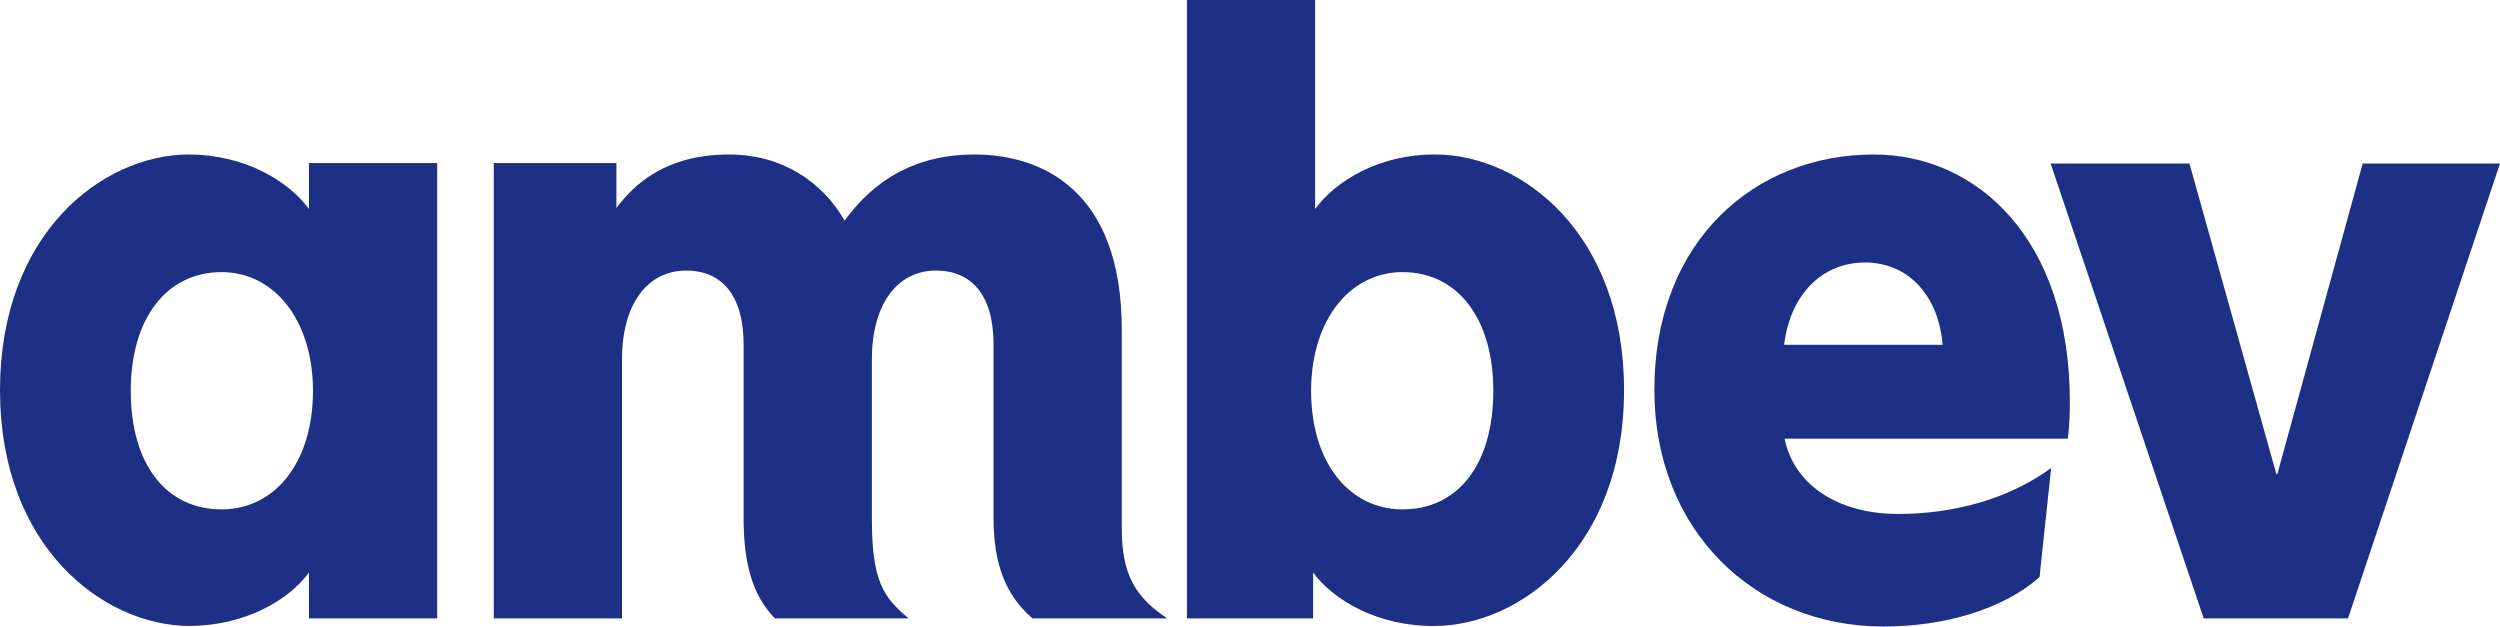 <?xml version="1.0" encoding="UTF-8" standalone="no"?> <svg xmlns:dc="http://purl.org/dc/elements/1.1/" xmlns:cc="http://creativecommons.org/ns#" xmlns:rdf="http://www.w3.org/1999/02/22-rdf-syntax-ns#" xmlns:svg="http://www.w3.org/2000/svg" xmlns="http://www.w3.org/2000/svg" xmlns:sodipodi="http://sodipodi.sourceforge.net/DTD/sodipodi-0.dtd" xmlns:inkscape="http://www.inkscape.org/namespaces/inkscape" width="240pt" height="60.146pt" viewBox="0 0 240 60.146" id="svg2" inkscape:version="0.91 r" sodipodi:docname="ambev logo 2015.svg">  <defs id="defs9"></defs> <g id="g3375"> <path id="path5" transform="scale(0.8,0.8)" d="M 246.078 19.627 L 264.441 74.207 L 281.76 74.207 L 300 19.627 L 283.521 19.627 L 273.283 56.885 L 273.162 56.885 L 262.736 19.627 L 246.078 19.627 z " style="fill:#1e3085;fill-opacity:1;fill-rule:nonzero;stroke:none"></path> <path inkscape:connector-curvature="0" id="path3340" d="M 18.079,14.831 C 9.791,14.877 6.1035148e-6,22.438 6.1035148e-6,37.463 6.1035148e-6,52.47 9.862,60.029 18.144,60.093 c 5.397,-0.02 9.585,-2.483 11.515,-5.133 l 0,4.406 12.313,0 0,-43.711 -12.313,0 0,4.412 C 27.721,17.396 23.508,14.831 18.079,14.831 Z m 0.065,45.262 c -0.022,8.3e-5 -0.043,0.002 -0.065,0.002 l 0.096,0 c -0.01,-5.2e-5 -0.02,-0.002 -0.031,-0.002 z m 3.134,-33.97 c 5.037,0 8.768,4.604 8.768,11.391 0,6.976 -3.731,11.387 -8.768,11.387 -5.332,0 -8.725,-4.315 -8.725,-11.387 0,-6.884 3.393,-11.391 8.725,-11.391 z" style="fill:#1e3085;fill-opacity:1;fill-rule:nonzero;stroke:none"></path> <path id="path3348" transform="scale(0.8,0.8)" d="M 87.477 18.539 C 79.908 18.539 76.087 22.114 73.969 24.963 L 73.969 19.568 L 59.252 19.568 L 59.252 74.207 L 74.637 74.207 L 74.637 43.135 C 74.637 36.533 77.666 32.467 82.334 32.467 C 86.57 32.467 89.232 35.382 89.232 41.316 L 89.232 62.156 C 89.232 67.67 90.327 71.485 92.992 74.207 L 109.045 74.207 C 105.96 71.663 104.625 69.669 104.625 62.215 L 104.625 43.135 C 104.625 36.533 107.652 32.467 112.314 32.467 C 116.557 32.467 119.223 35.382 119.223 41.316 L 119.223 62.156 C 119.223 67.67 120.679 71.421 123.891 74.207 L 140.062 74.207 C 136.246 71.663 134.613 68.942 134.613 63.428 L 134.613 39.557 C 134.613 22.779 124.978 18.539 116.92 18.539 C 108.499 18.539 103.9 22.959 101.355 26.477 C 98.684 21.808 93.837 18.539 87.477 18.539 z " style="fill:#1e3085;fill-opacity:1;fill-rule:nonzero;stroke:none"></path> <path id="path3356" transform="scale(0.8,0.8)" d="M 142.43 0 L 142.43 74.207 L 157.574 74.207 L 157.574 68.699 C 159.997 72.026 165.388 75.183 172.168 75.119 C 182.529 75.062 194.887 65.61 194.887 46.828 C 194.887 28.047 182.652 18.596 172.291 18.539 C 165.511 18.476 160.238 21.745 157.814 25.084 L 157.814 0 L 142.43 0 z M 168.297 32.652 C 174.962 32.652 179.197 38.287 179.197 46.893 C 179.197 55.733 174.962 61.127 168.297 61.127 C 161.994 61.127 157.332 55.612 157.332 46.893 C 157.332 38.408 161.994 32.652 168.297 32.652 z " style="fill:#1e3085;fill-opacity:1;fill-rule:nonzero;stroke:none"></path> <path id="path3365" transform="scale(0.8,0.8)" d="M 224.818 18.539 C 210.762 18.539 198.525 28.714 198.525 46.828 C 198.525 63.492 210.394 75.182 226.027 75.182 C 233.303 75.182 240.389 73.122 244.746 69.242 L 246.137 56.16 C 240.991 59.919 234.389 61.674 227.781 61.674 C 220.454 61.674 215.248 58.098 214.154 52.641 L 248.143 52.641 C 248.321 51.191 248.383 49.736 248.383 48.223 C 248.383 28.716 237.297 18.539 224.818 18.539 z M 223.787 31.5 C 229.359 31.5 232.692 35.92 233.111 41.377 L 214.096 41.377 C 214.821 35.316 218.693 31.5 223.787 31.5 z " style="fill:#1e3085;fill-opacity:1;fill-rule:nonzero;stroke:none"></path> </g> </svg> 